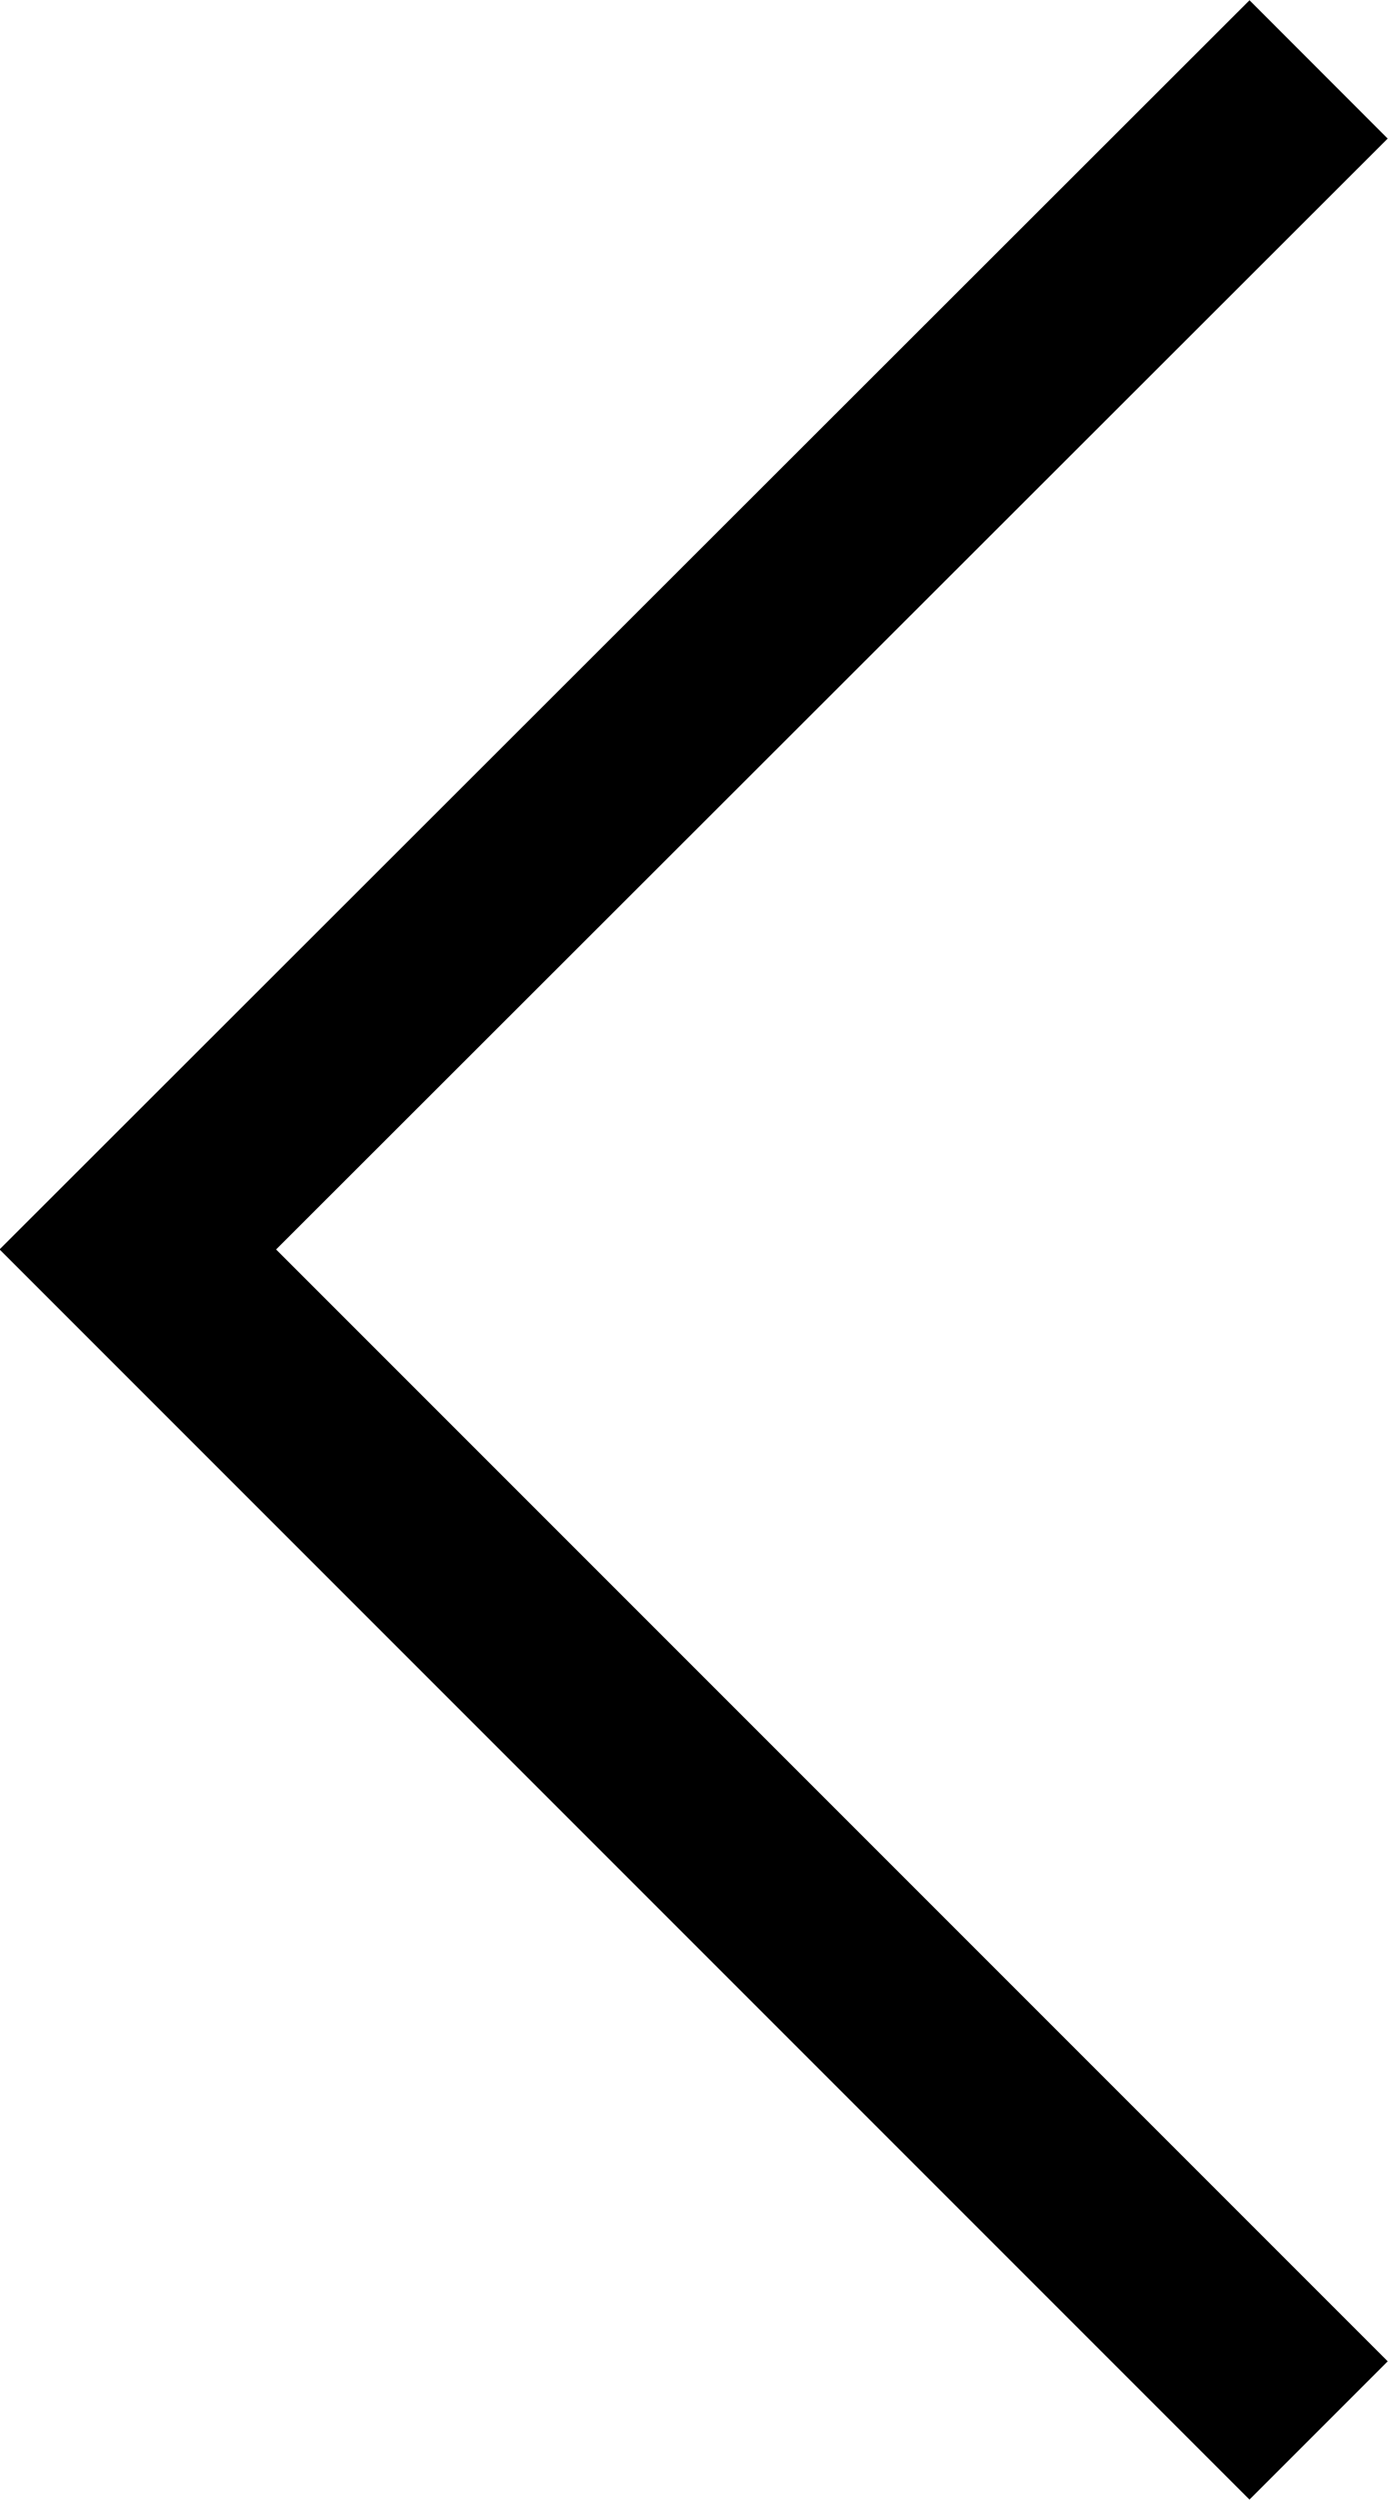 <?xml version="1.0" encoding="UTF-8"?> <svg xmlns="http://www.w3.org/2000/svg" viewBox="0 0 14.2 25.57"><defs><style>.cls-1{fill:none;stroke:#000;stroke-miterlimit:10;stroke-width:2px;}</style></defs><g id="レイヤー_2" data-name="レイヤー 2"><g id="header"><polyline class="cls-1" points="13.49 24.86 1.41 12.78 13.49 0.71"></polyline></g></g></svg> 